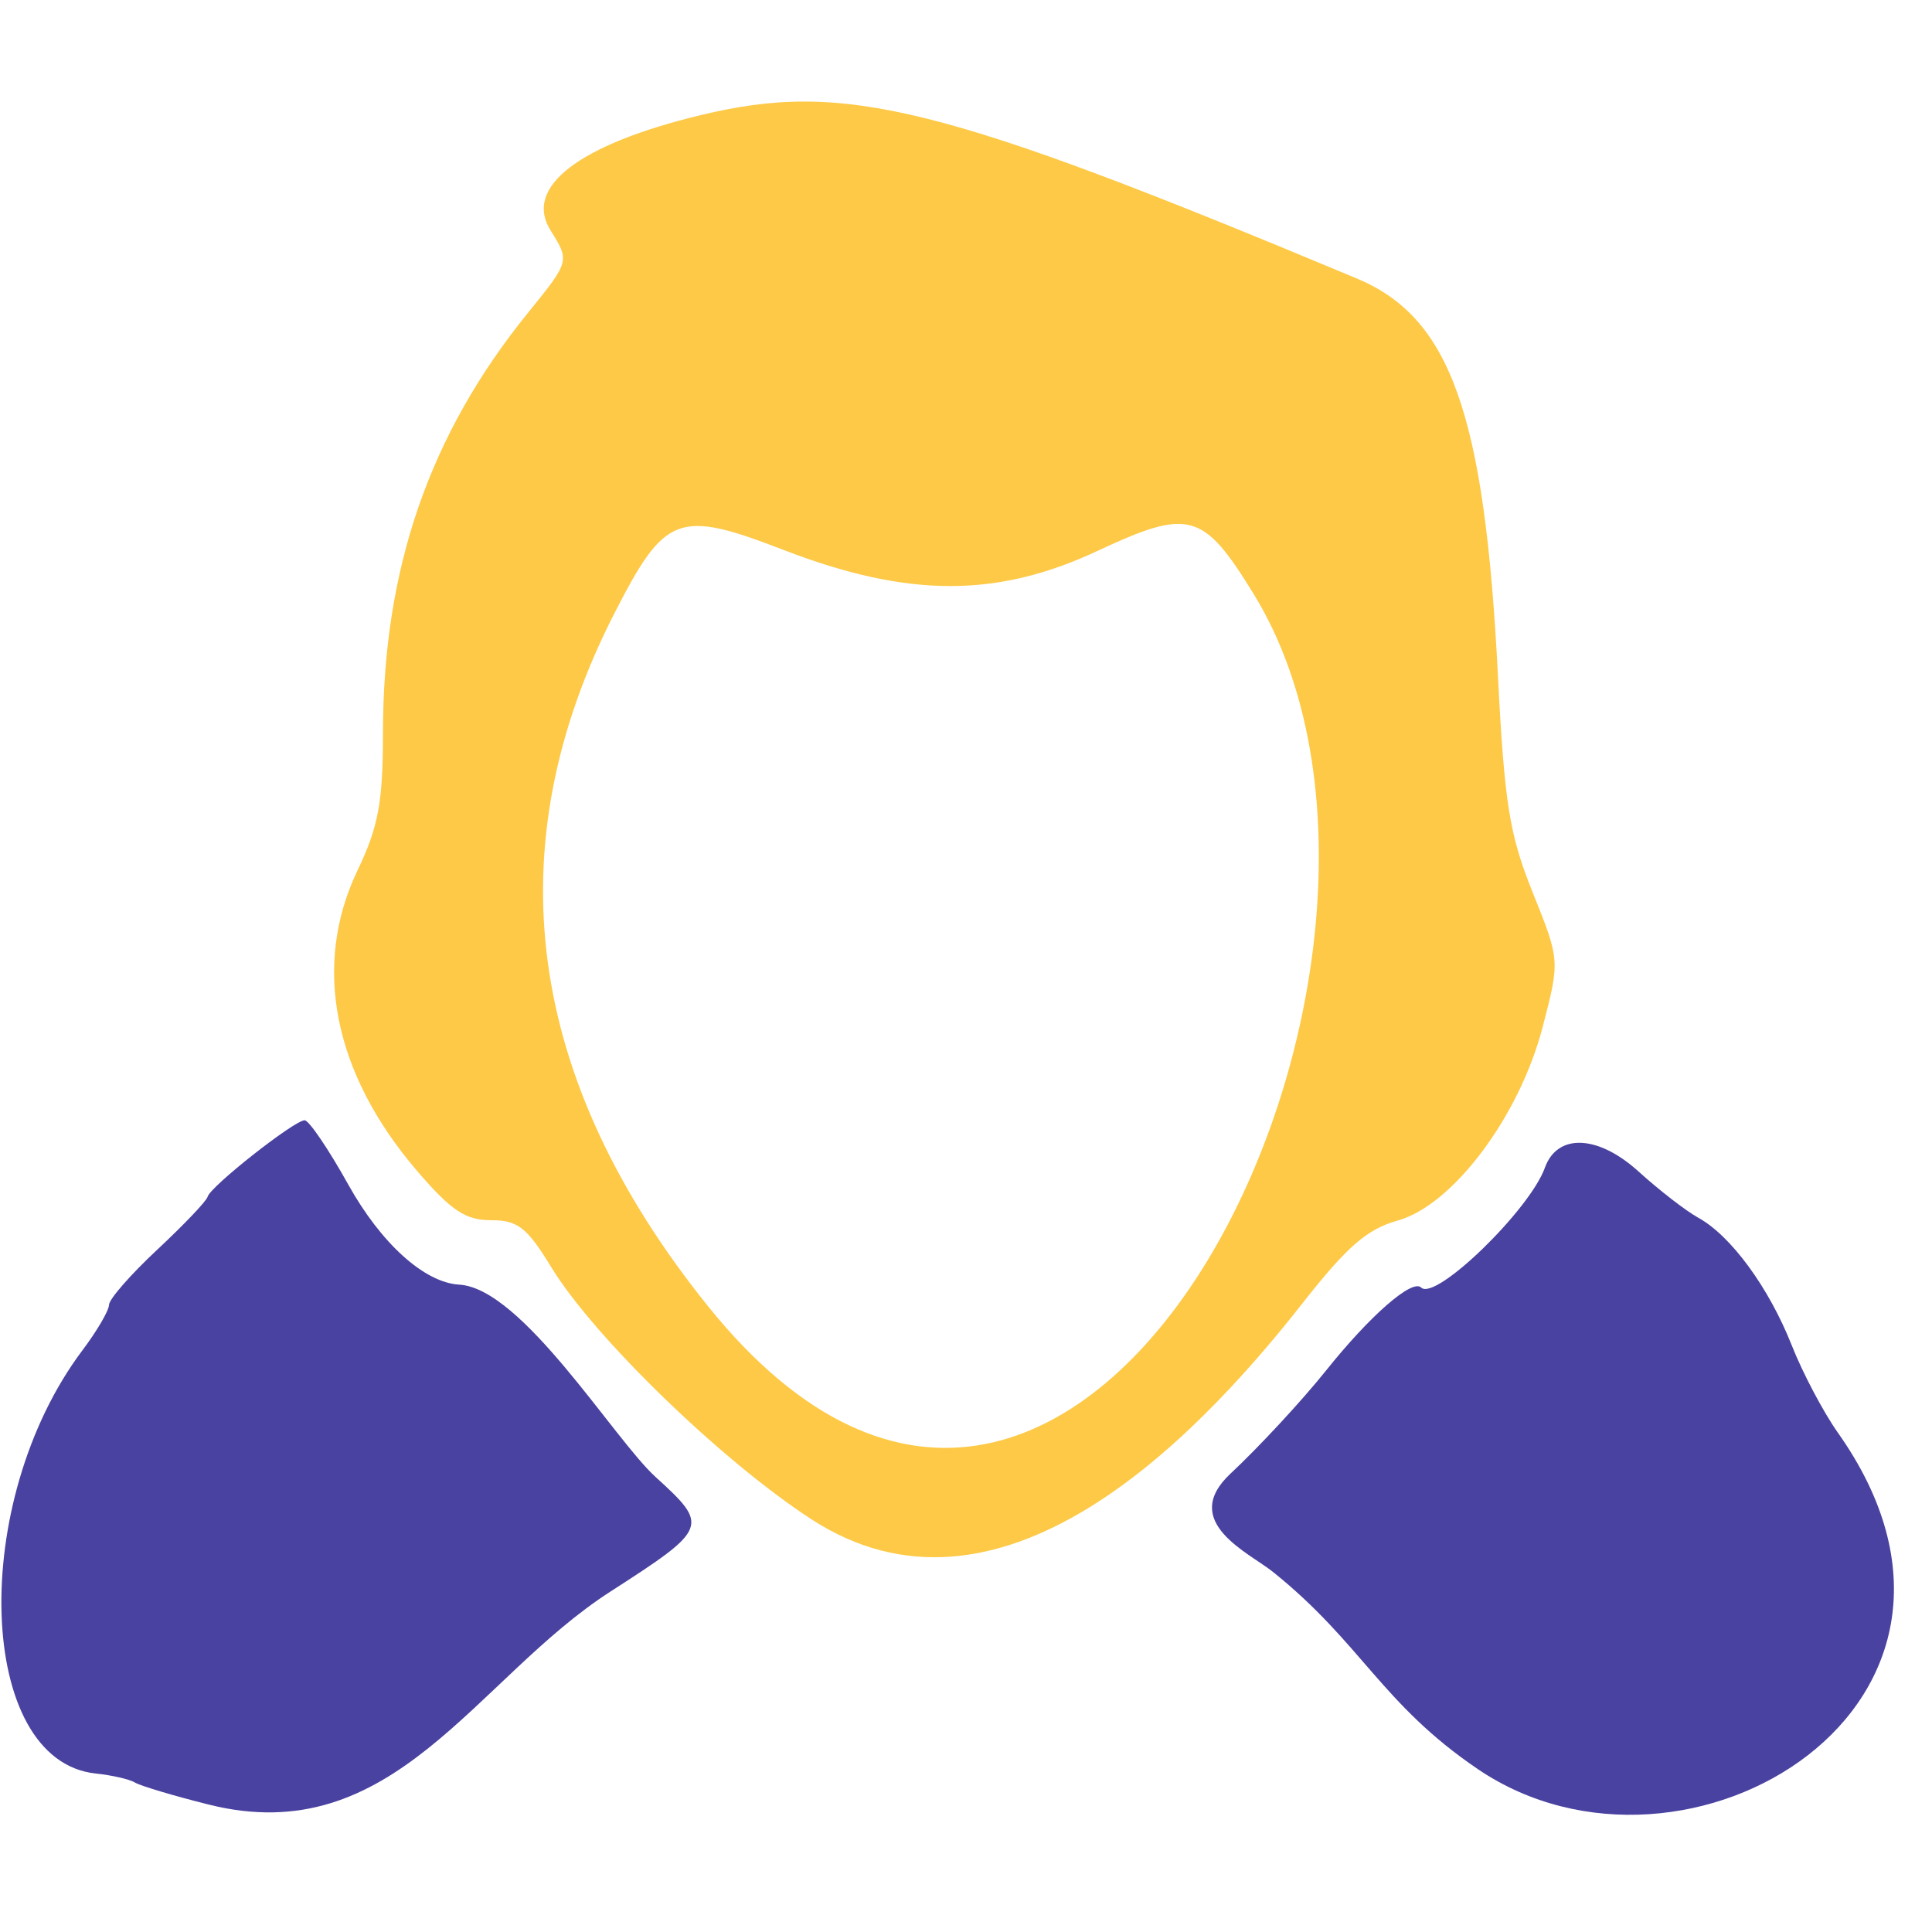 <svg xmlns="http://www.w3.org/2000/svg" fill="none" viewBox="0 0 49 49" height="49" width="49">
<path fill="#FDC946" d="M13.986 32.147C13.364 31.127 13.133 30.947 12.451 30.947C11.803 30.947 11.438 30.701 10.564 29.681C8.45 27.205 7.915 24.48 9.07 22.07C9.597 20.969 9.713 20.342 9.713 18.596C9.713 14.431 10.885 11.028 13.387 7.938C14.452 6.624 14.452 6.624 13.963 5.842C13.274 4.744 14.681 3.665 17.774 2.919C21.418 2.042 23.858 2.651 34.416 7.065C36.787 8.057 37.653 10.493 37.99 17.12C38.155 20.378 38.283 21.174 38.875 22.641C39.564 24.356 39.564 24.356 39.127 26.04C38.541 28.306 36.854 30.561 35.452 30.955C34.673 31.171 34.159 31.619 33.033 33.056C30.182 36.69 25.296 41.597 20.577 38.531C18.309 37.057 15.074 33.923 13.986 32.147ZM31.791 15.057C30.515 12.984 30.16 12.885 27.838 13.971C25.282 15.166 23.027 15.161 19.89 13.954C17.201 12.916 16.872 13.038 15.588 15.544C12.539 21.504 13.331 27.375 17.957 33.129C27.548 45.046 37.456 24.275 31.791 15.057Z"></path>
<path fill="#4A42A0" d="M3.426 45.211C3.29 45.127 2.84 45.023 2.423 44.98C-0.598 44.653 -0.801 38.092 2.092 34.245C2.459 33.758 2.763 33.238 2.765 33.094C2.768 32.947 3.321 32.317 3.992 31.691C4.663 31.064 5.236 30.463 5.265 30.354C5.326 30.097 7.461 28.415 7.726 28.413C7.834 28.41 8.335 29.148 8.836 30.049C9.667 31.538 10.762 32.528 11.642 32.581C13.243 32.667 15.564 36.491 16.625 37.458C17.993 38.701 17.97 38.764 15.491 40.36C12.052 42.57 9.99 46.959 5.278 45.764C4.393 45.543 3.56 45.292 3.426 45.211Z"></path>
<path fill="#4A42A0" d="M32.289 39.87C31.683 39.383 29.898 38.599 31.209 37.374C31.932 36.699 33.02 35.524 33.629 34.763C34.748 33.363 35.815 32.431 36.044 32.655C36.404 33.01 38.798 30.689 39.183 29.613C39.5 28.738 40.528 28.781 41.554 29.709C42.074 30.181 42.755 30.709 43.071 30.884C43.899 31.338 44.864 32.657 45.442 34.119C45.717 34.816 46.242 35.811 46.609 36.331C51.469 43.196 42.769 48.45 37.484 44.871C35.037 43.211 34.542 41.682 32.289 39.87Z"></path>
</svg>
